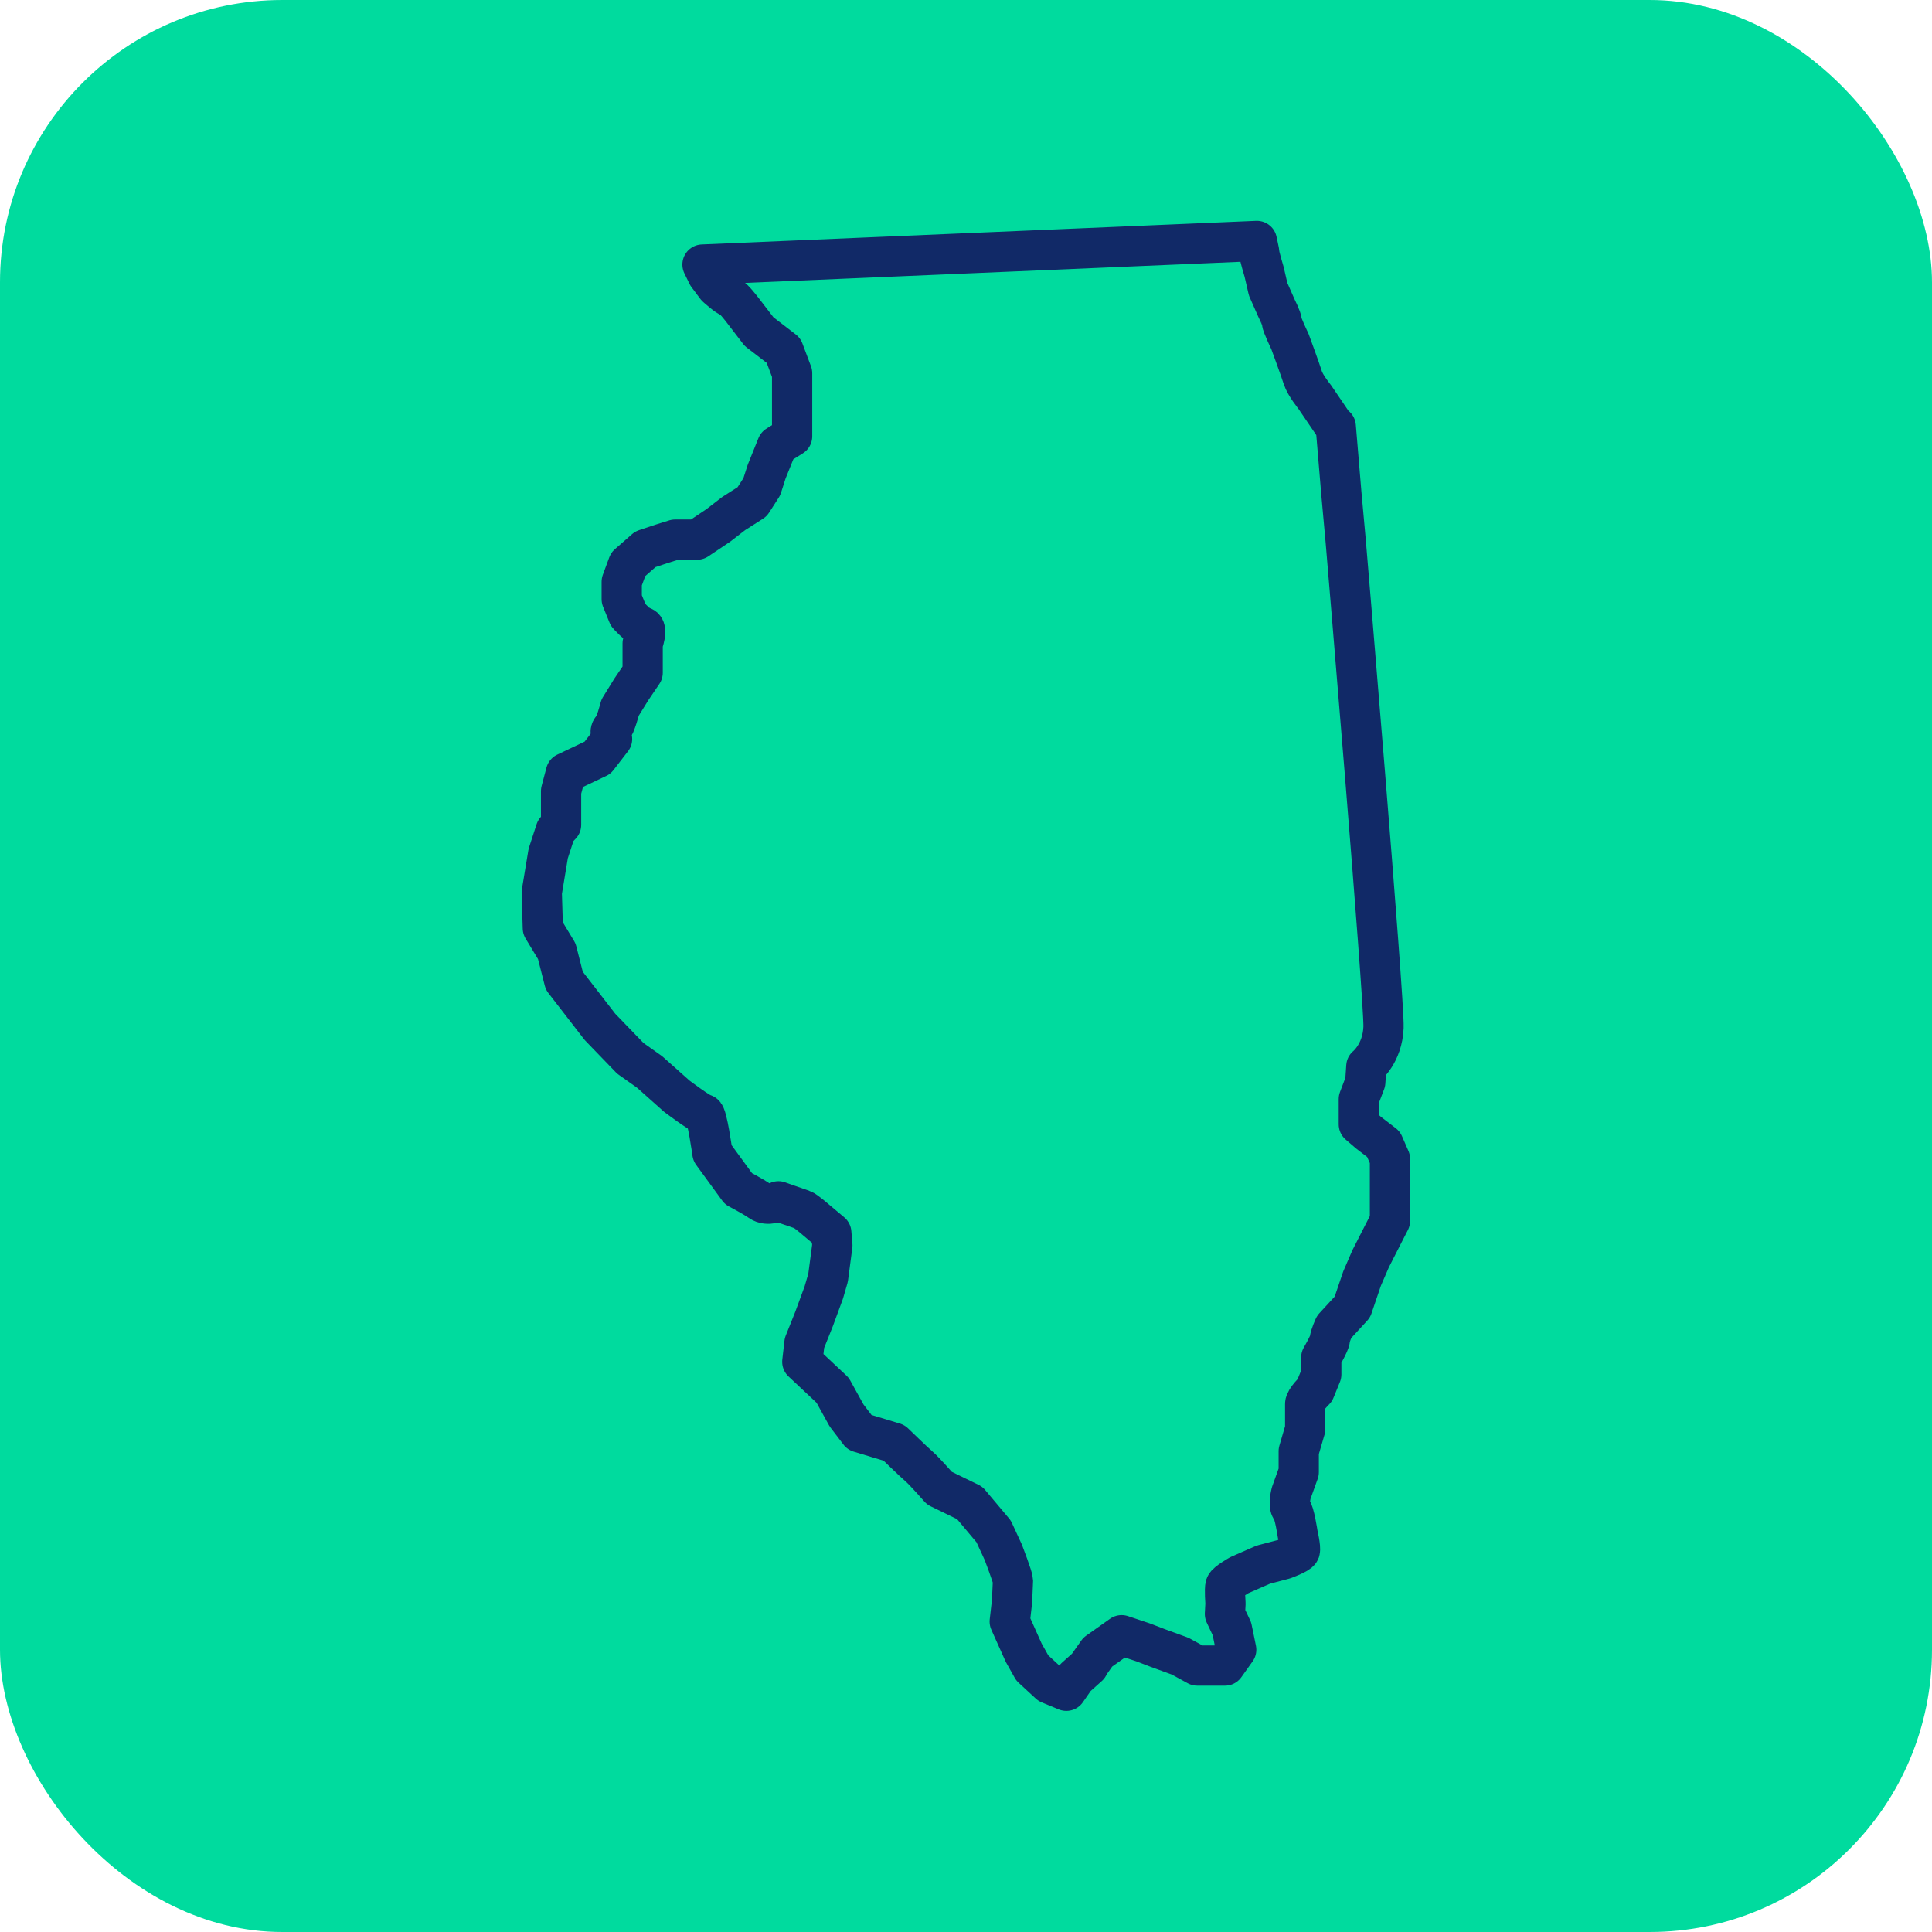 <?xml version="1.0" encoding="UTF-8"?>
<svg xmlns="http://www.w3.org/2000/svg" viewBox="0 0 72 72">
  <defs>
    <style>
      .cls-1 {
        fill: none;
        stroke: #112967;
        stroke-linecap: round;
        stroke-linejoin: round;
        stroke-width: 1.5px;
      }

      .cls-2 {
        fill: #00db9e;
      }
    </style>
  </defs>
  <g id="Rounded_Boxes_-_Green" data-name="Rounded Boxes - Green">
    <rect class="cls-2" width="72" height="72" rx="10.52" ry="10.52"/>
  </g>
  <g id="Icons_-_Verified_Credentials" data-name="Icons - Verified Credentials">
    <path class="cls-1" d="M40.55,62.08l.36-.51.89-.63.81.27.52.2.85.31.64.35h1.03l.42-.59-.16-.78-.26-.55.02-.39s-.04-.55,0-.67.52-.39.52-.39l.89-.39.76-.2s.56-.2.6-.31c.04-.12-.08-.63-.08-.63,0,0-.12-.82-.24-.94-.12-.12,0-.59,0-.59l.28-.78v-.78l.24-.82v-.94c0-.16.36-.51.36-.51l.24-.59v-.63s.32-.55.32-.67.16-.47.16-.47l.68-.74.36-1.06.32-.74.52-1.02.2-.39v-2.31l-.24-.55-.56-.43-.36-.31v-.94l.24-.63.04-.59s.6-.47.64-1.45c.04-.98-1.41-18.13-1.41-18.13l-.16-1.76-.21-2.51-.06-.03-.72-1.06s-.36-.44-.45-.73-.48-1.35-.48-1.35c0,0-.3-.62-.3-.73s-.21-.53-.21-.53l-.3-.68-.15-.65s-.18-.59-.18-.7c0-.05-.05-.25-.09-.45l-20.66.88.19.39.33.44s.42.38.51.38.45.47.45.47l.63.82.91.7.32.85v2.35l-.56.35-.39.97-.18.56-.36.56-.69.44-.57.44-.79.53h-.82l-.48.15-.63.21-.64.56-.24.65v.65l.24.59s.33.38.54.44c.21.06,0,.62,0,.62v1.09l-.42.62-.42.68s-.18.7-.3.79,0,.38,0,.38l-.54.7-1.18.56-.18.68v1.26l-.2.21-.28.86-.24,1.45.04,1.33.52.86.28,1.1,1.33,1.72,1.13,1.17.72.51,1.01.9s.89.67,1.01.67.32,1.45.32,1.45l.97,1.33s.52.27.81.47c.28.2.68,0,.68,0,0,0,.76.27.89.31.12.04.52.39.52.39l.56.47.04.47-.16,1.21-.16.55-.36.98-.36.9-.08.7,1.13,1.06.52.94.48.63,1.29.39s.72.7.93.88c.2.17.76.81.76.81l1.13.55.89,1.06.36.78s.36.94.36,1.06-.04.82-.04.82l-.08.7.52,1.16.32.57.64.59.63.26.34-.49.48-.43Z"/>
  </g>
</svg>